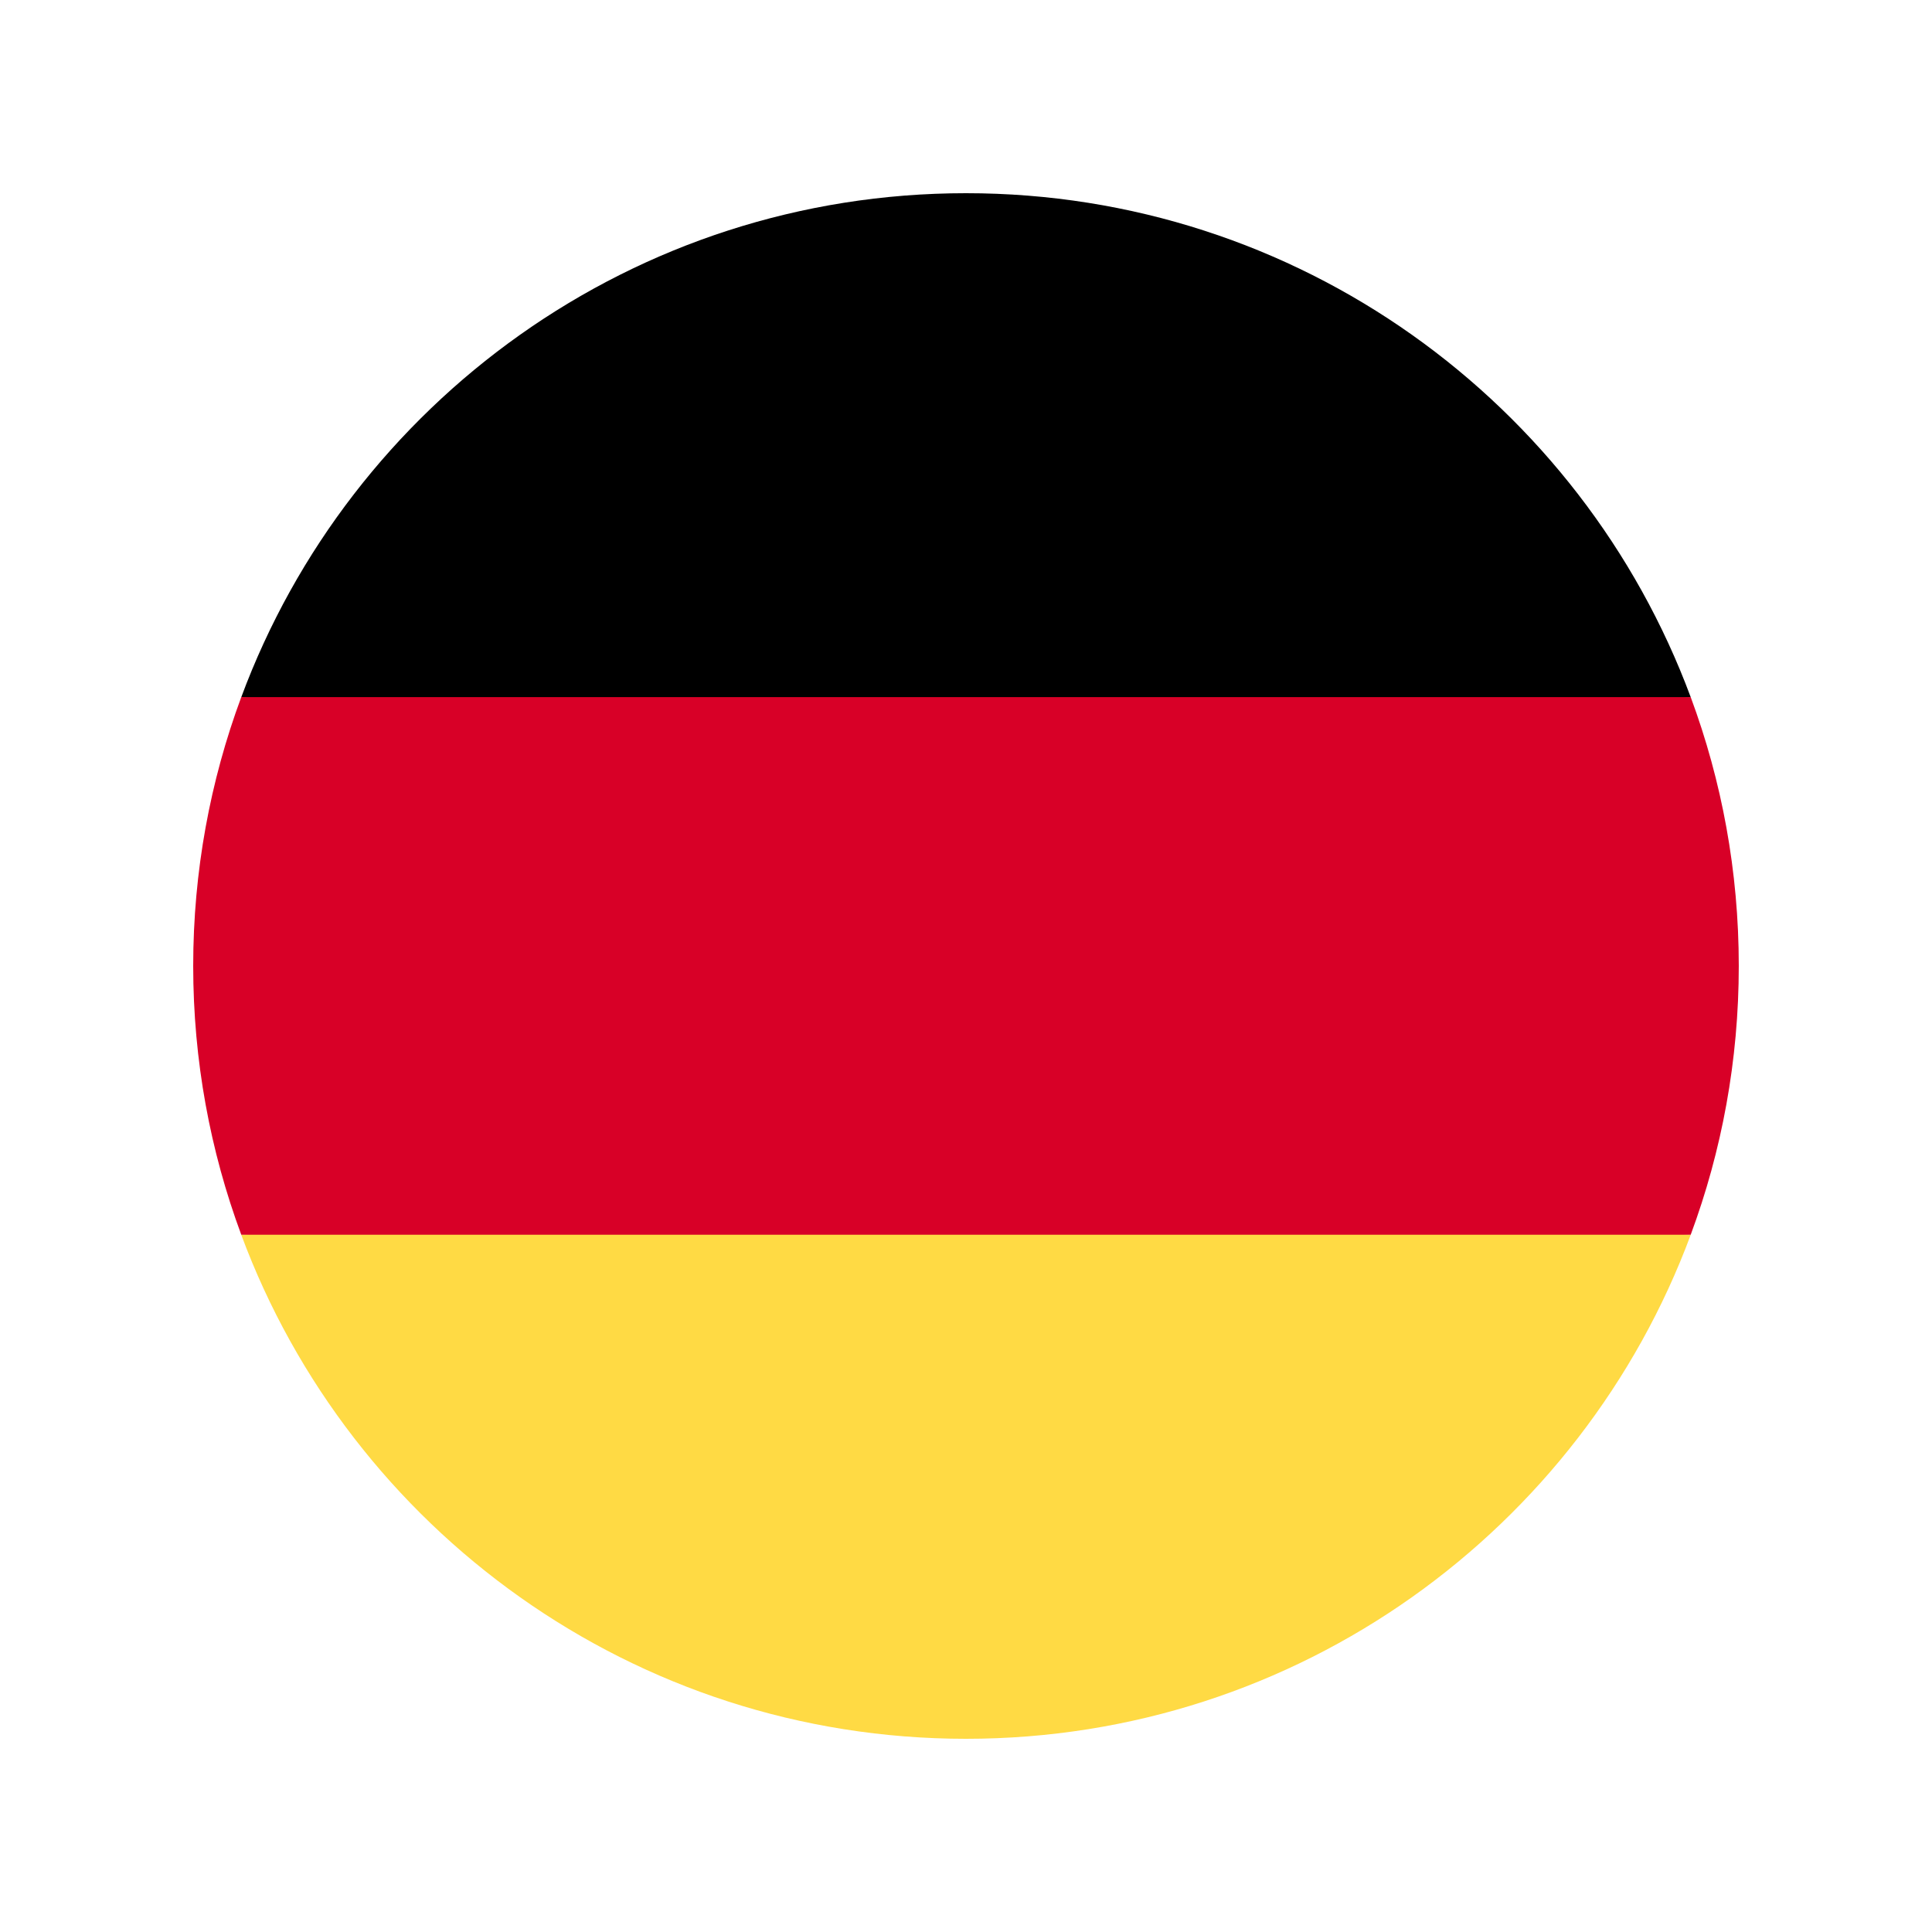 <svg width="96" height="96" viewBox="0 0 96 96" fill="none" xmlns="http://www.w3.org/2000/svg">
<g clip-path="url(#clip0_517_66492)">
<path d="M11.988 61.356C17.414 75.979 31.489 86.4 47.999 86.4C64.51 86.4 78.585 75.979 84.011 61.356L47.999 58.018L11.988 61.356Z" fill="#FFDA44"/>
<path d="M47.999 9.6C31.489 9.6 17.414 20.02 11.988 34.643L47.999 37.982L84.011 34.643C78.585 20.02 64.51 9.6 47.999 9.6Z" fill="black"/>
<path d="M11.988 34.64C10.445 38.8 9.6 43.299 9.6 47.996C9.6 52.693 10.445 57.192 11.988 61.352H84.011C85.554 57.192 86.399 52.693 86.399 47.996C86.399 43.299 85.554 38.8 84.011 34.64H11.988Z" fill="#D80027"/>
</g>
<defs>
<clipPath id="clip0_517_66492">
<rect width="96" height="96" fill="white"/>
</clipPath>
</defs>
</svg>
